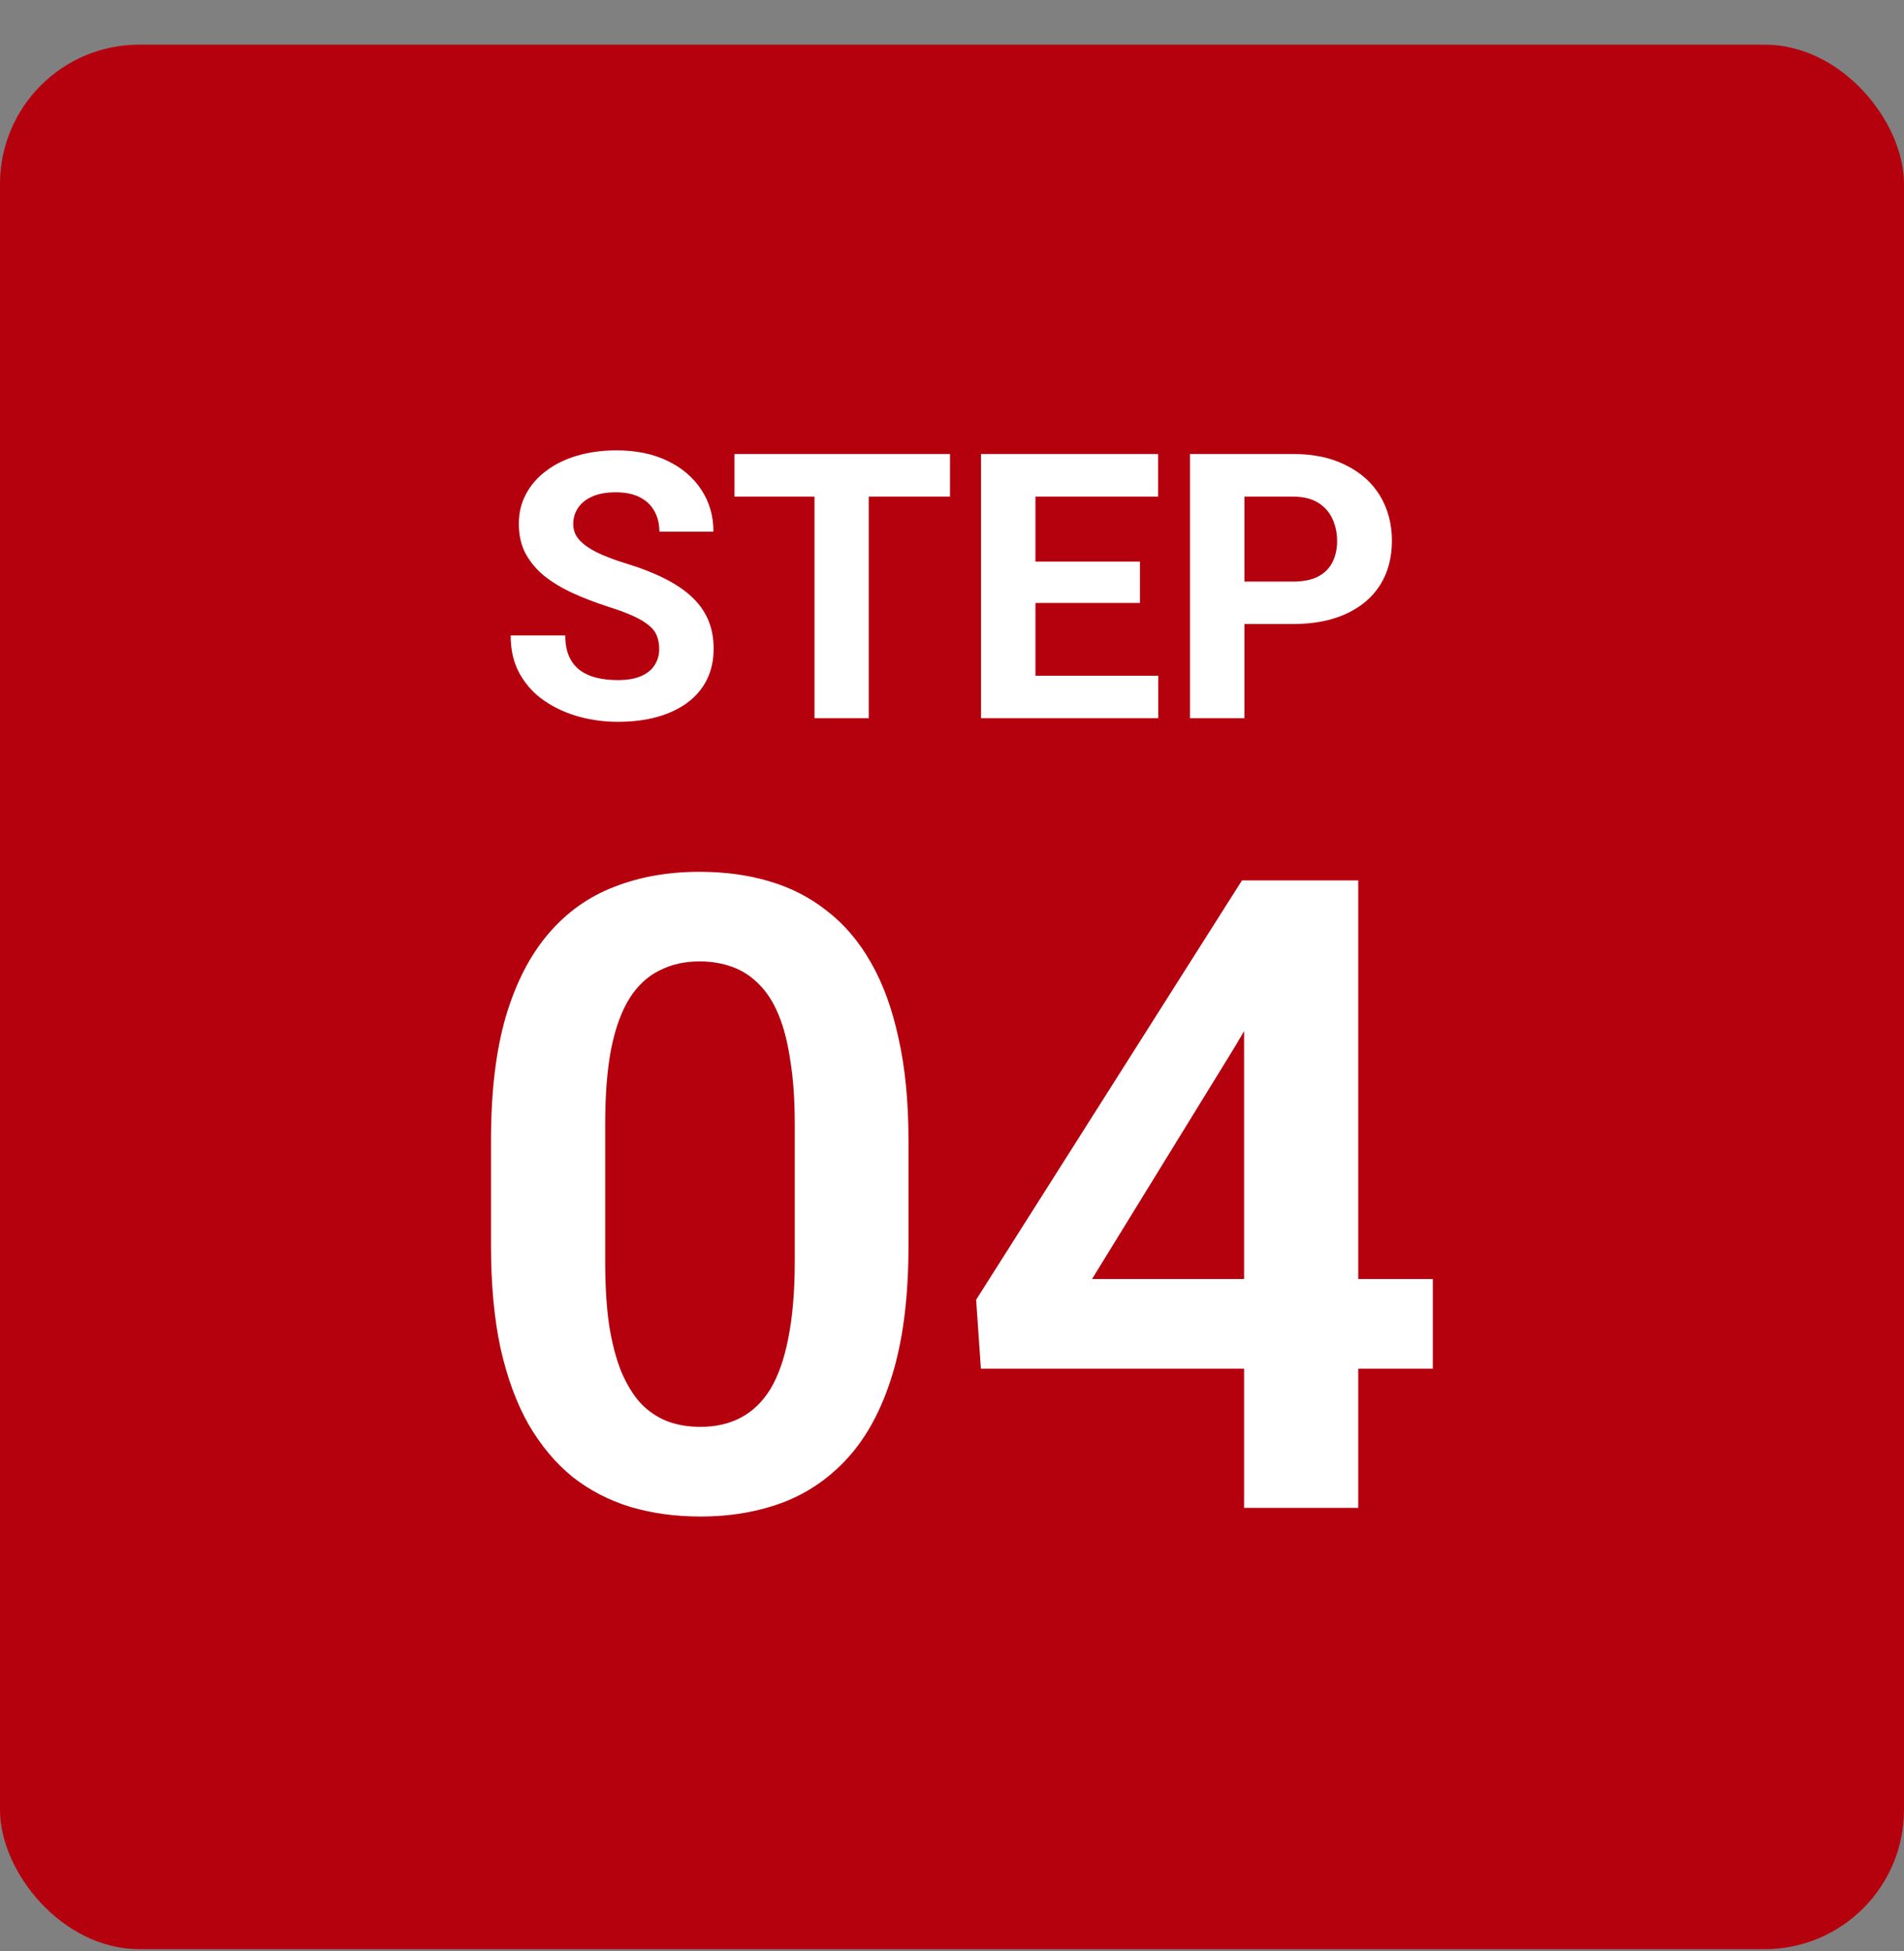 <svg width="41" height="42" viewBox="0 0 41 42" fill="none" xmlns="http://www.w3.org/2000/svg">
<rect x="0" y="0" width="41" height="42" fill="#808080" stroke="none"/>
<rect y="0.961" width="41" height="41" rx="3" fill="#B5000E"/>
<path d="M14.195 13.973C14.195 13.871 14.18 13.78 14.148 13.699C14.12 13.616 14.065 13.54 13.984 13.473C13.904 13.402 13.79 13.333 13.645 13.266C13.499 13.198 13.31 13.128 13.078 13.055C12.82 12.971 12.575 12.878 12.344 12.773C12.115 12.669 11.912 12.548 11.734 12.41C11.56 12.27 11.422 12.107 11.32 11.922C11.221 11.737 11.172 11.522 11.172 11.277C11.172 11.04 11.224 10.825 11.328 10.633C11.432 10.438 11.578 10.271 11.766 10.133C11.953 9.992 12.175 9.884 12.43 9.809C12.688 9.733 12.97 9.695 13.277 9.695C13.697 9.695 14.062 9.771 14.375 9.922C14.688 10.073 14.93 10.28 15.102 10.543C15.276 10.806 15.363 11.107 15.363 11.445H14.199C14.199 11.279 14.164 11.133 14.094 11.008C14.026 10.88 13.922 10.78 13.781 10.707C13.643 10.634 13.469 10.598 13.258 10.598C13.055 10.598 12.885 10.629 12.75 10.691C12.615 10.751 12.513 10.833 12.445 10.938C12.378 11.039 12.344 11.154 12.344 11.281C12.344 11.378 12.367 11.465 12.414 11.543C12.463 11.621 12.537 11.694 12.633 11.762C12.729 11.829 12.848 11.893 12.988 11.953C13.129 12.013 13.292 12.072 13.477 12.129C13.787 12.223 14.059 12.328 14.293 12.445C14.53 12.562 14.728 12.694 14.887 12.84C15.046 12.986 15.165 13.151 15.246 13.336C15.327 13.521 15.367 13.73 15.367 13.965C15.367 14.212 15.319 14.434 15.223 14.629C15.126 14.824 14.987 14.99 14.805 15.125C14.622 15.26 14.405 15.363 14.152 15.434C13.9 15.504 13.617 15.539 13.305 15.539C13.023 15.539 12.746 15.503 12.473 15.43C12.199 15.354 11.95 15.241 11.727 15.09C11.505 14.939 11.328 14.746 11.195 14.512C11.062 14.277 10.996 14 10.996 13.68H12.172C12.172 13.857 12.199 14.007 12.254 14.129C12.309 14.251 12.385 14.35 12.484 14.426C12.586 14.501 12.706 14.556 12.844 14.59C12.984 14.624 13.138 14.641 13.305 14.641C13.508 14.641 13.675 14.612 13.805 14.555C13.938 14.497 14.035 14.418 14.098 14.316C14.163 14.215 14.195 14.1 14.195 13.973ZM18.707 9.773V15.461H17.539V9.773H18.707ZM20.457 9.773V10.691H15.816V9.773H20.457ZM24.941 14.547V15.461H21.914V14.547H24.941ZM22.297 9.773V15.461H21.125V9.773H22.297ZM24.547 12.09V12.98H21.914V12.09H24.547ZM24.938 9.773V10.691H21.914V9.773H24.938ZM27.84 13.434H26.391V12.52H27.84C28.064 12.52 28.246 12.483 28.387 12.41C28.527 12.335 28.63 12.23 28.695 12.098C28.76 11.965 28.793 11.815 28.793 11.648C28.793 11.479 28.76 11.322 28.695 11.176C28.63 11.03 28.527 10.913 28.387 10.824C28.246 10.736 28.064 10.691 27.84 10.691H26.797V15.461H25.625V9.773H27.84C28.285 9.773 28.667 9.854 28.984 10.016C29.305 10.175 29.549 10.395 29.719 10.676C29.888 10.957 29.973 11.279 29.973 11.641C29.973 12.008 29.888 12.325 29.719 12.594C29.549 12.862 29.305 13.069 28.984 13.215C28.667 13.361 28.285 13.434 27.84 13.434Z" fill="white"/>
<path d="M19.563 24.547V26.82C19.563 27.859 19.458 28.747 19.248 29.483C19.037 30.219 18.734 30.822 18.338 31.292C17.942 31.756 17.469 32.099 16.919 32.322C16.369 32.538 15.756 32.647 15.082 32.647C14.544 32.647 14.043 32.578 13.579 32.442C13.115 32.3 12.698 32.084 12.327 31.793C11.962 31.496 11.646 31.119 11.38 30.661C11.121 30.203 10.92 29.656 10.777 29.019C10.641 28.382 10.573 27.649 10.573 26.82V24.547C10.573 23.508 10.678 22.624 10.889 21.894C11.105 21.164 11.411 20.567 11.807 20.104C12.203 19.64 12.676 19.303 13.227 19.092C13.777 18.876 14.389 18.768 15.063 18.768C15.608 18.768 16.109 18.836 16.566 18.972C17.03 19.108 17.445 19.321 17.81 19.612C18.181 19.896 18.496 20.267 18.756 20.725C19.016 21.177 19.213 21.721 19.35 22.358C19.492 22.989 19.563 23.719 19.563 24.547ZM17.114 27.154V24.204C17.114 23.685 17.083 23.233 17.021 22.85C16.965 22.46 16.882 22.129 16.77 21.857C16.659 21.585 16.52 21.365 16.353 21.198C16.186 21.025 15.994 20.898 15.778 20.818C15.561 20.738 15.323 20.697 15.063 20.697C14.742 20.697 14.454 20.762 14.201 20.892C13.947 21.016 13.734 21.214 13.56 21.486C13.387 21.758 13.254 22.12 13.162 22.571C13.075 23.017 13.032 23.561 13.032 24.204V27.154C13.032 27.674 13.06 28.128 13.115 28.518C13.177 28.908 13.264 29.242 13.375 29.52C13.492 29.798 13.632 30.027 13.793 30.206C13.96 30.38 14.151 30.51 14.368 30.596C14.584 30.677 14.822 30.717 15.082 30.717C15.41 30.717 15.697 30.652 15.945 30.522C16.198 30.392 16.412 30.188 16.585 29.91C16.758 29.625 16.888 29.257 16.975 28.806C17.067 28.348 17.114 27.797 17.114 27.154ZM30.854 27.535V29.464H21.122L21.02 27.98L26.744 18.953H28.701L26.586 22.544L23.515 27.535H30.854ZM29.248 18.953V32.461H26.79V18.953H29.248Z" fill="white"/>
</svg>
